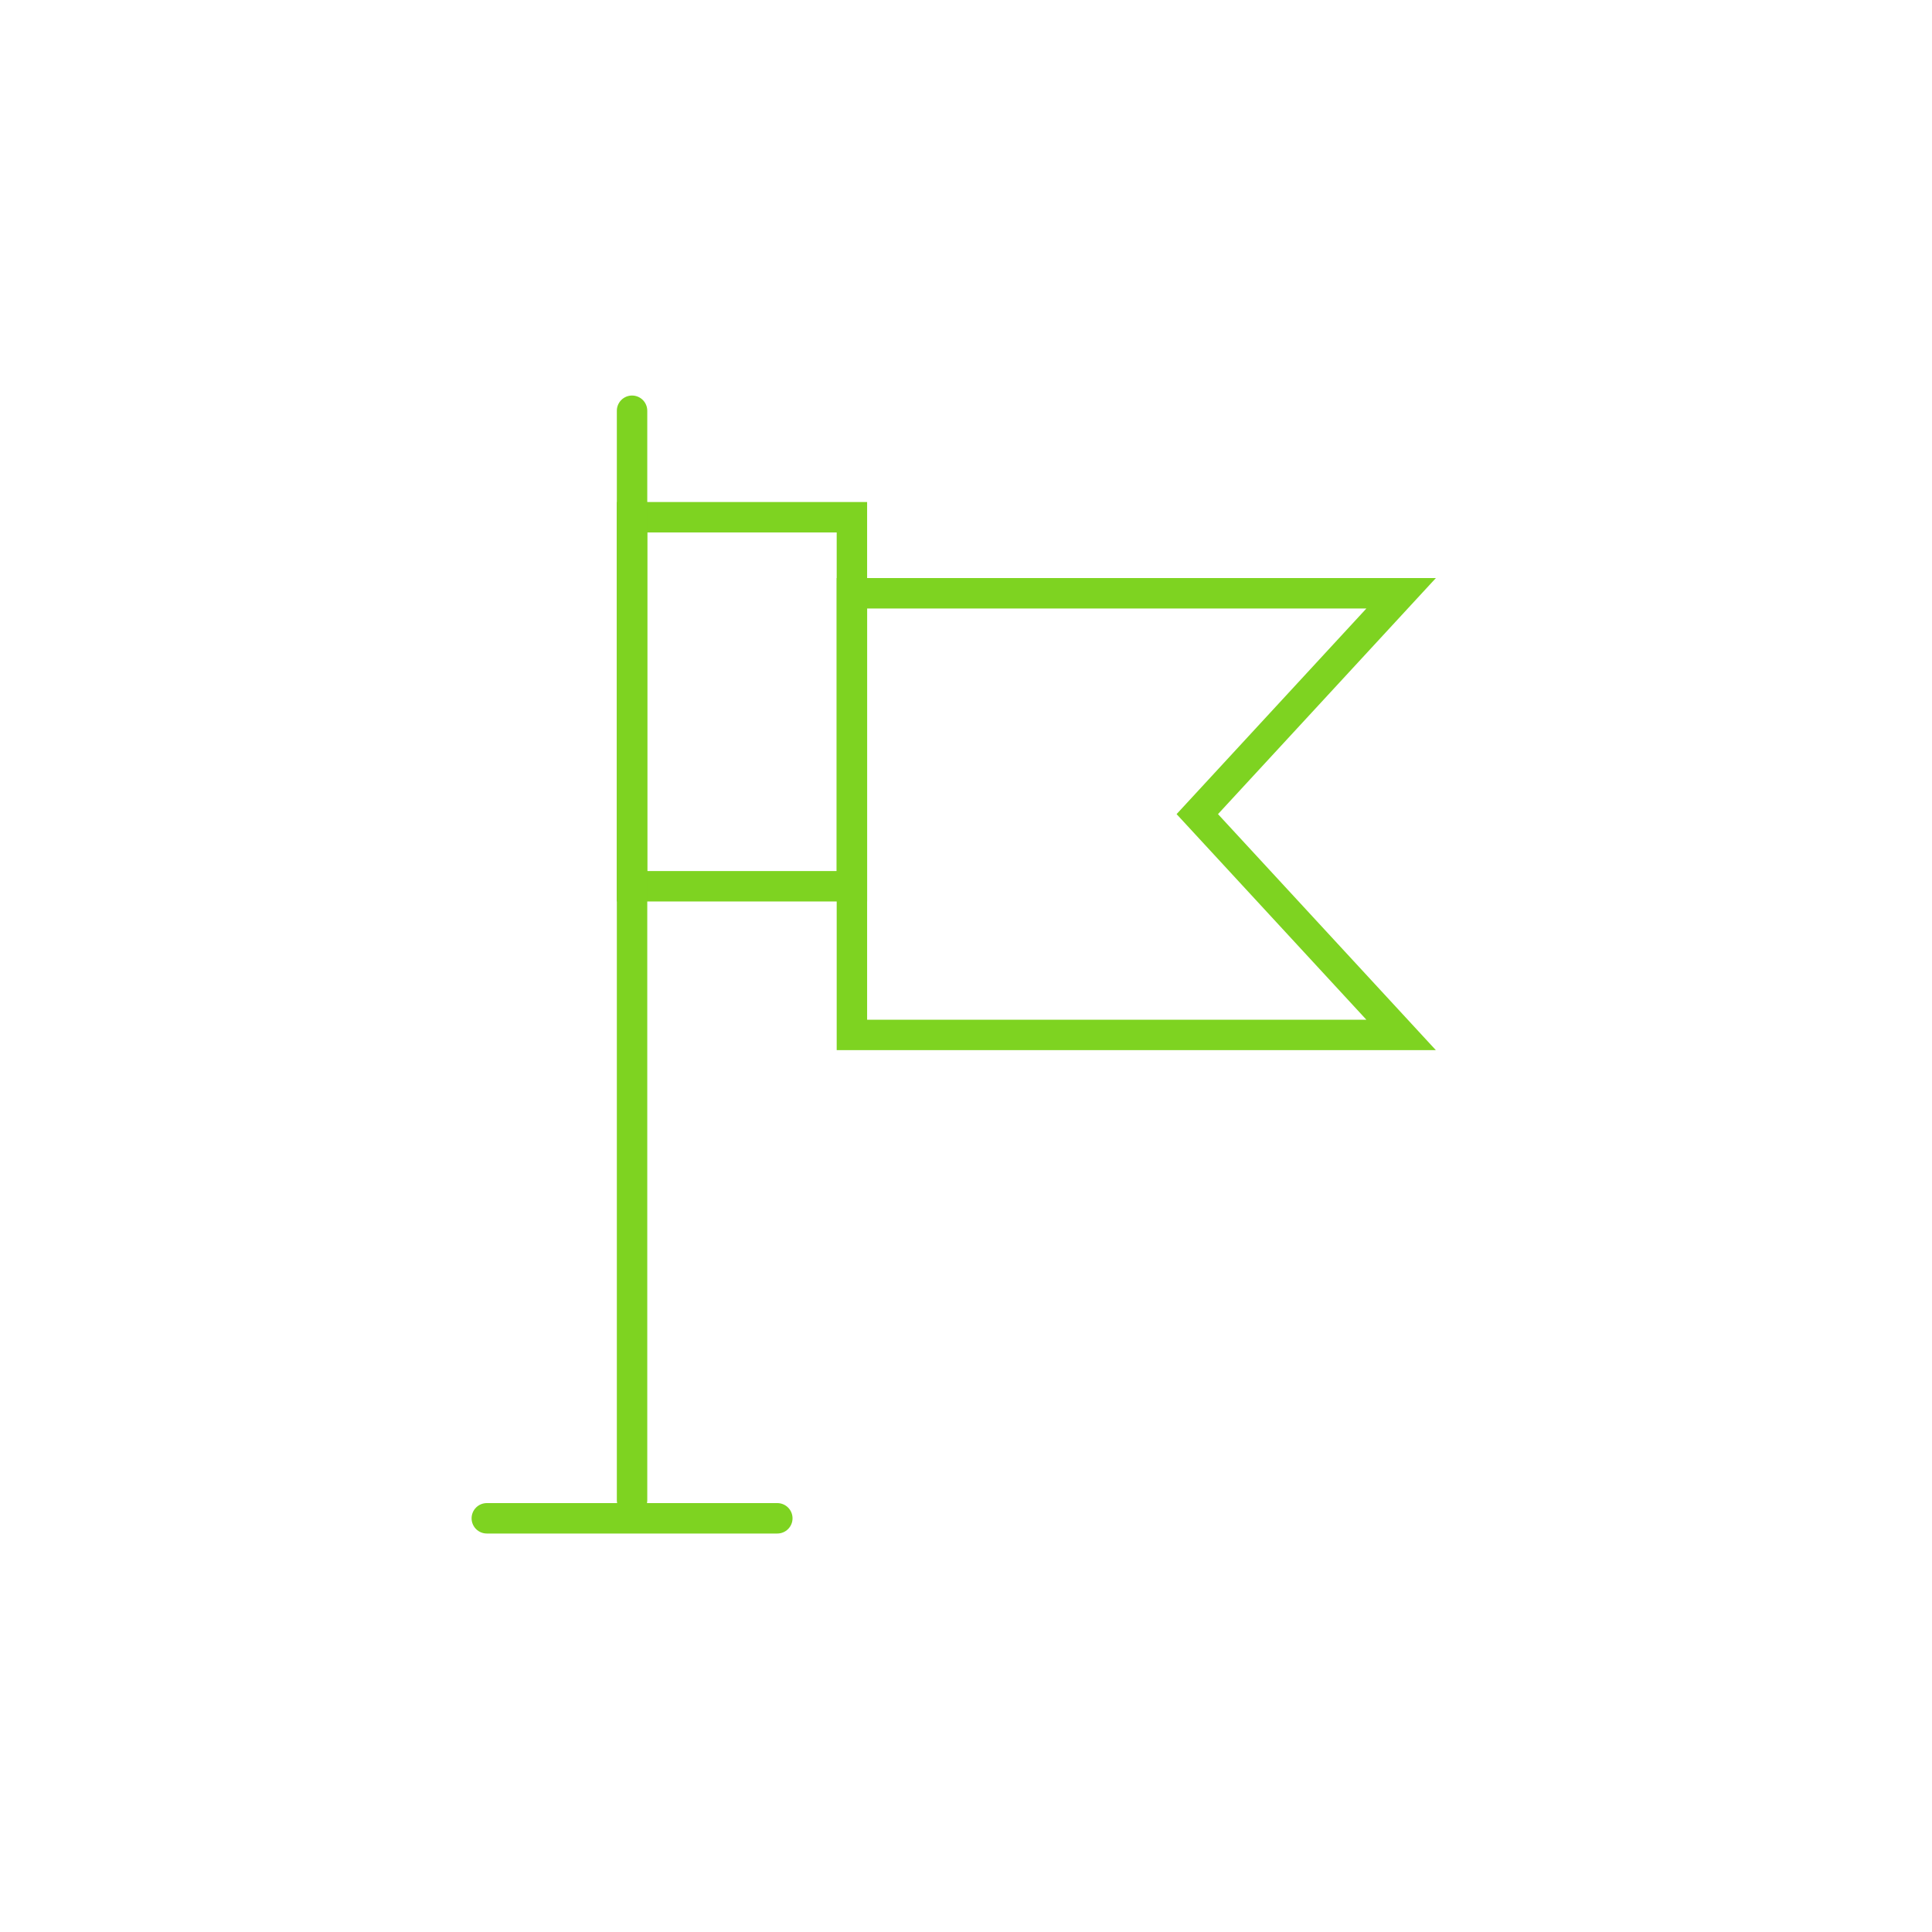 <?xml version="1.0" encoding="UTF-8"?> <svg xmlns="http://www.w3.org/2000/svg" xmlns:xlink="http://www.w3.org/1999/xlink" width="127px" height="127px" viewBox="0 0 127 127"> <!-- Generator: Sketch 47.1 (45422) - http://www.bohemiancoding.com/sketch --> <title>Artboard</title> <desc>Created with Sketch.</desc> <defs></defs> <g id="Icons" stroke="none" stroke-width="1" fill="none" fill-rule="evenodd"> <g id="Artboard"> <g id="Group-15"> <rect id="Rectangle-17-Copy-9" opacity="0.496" x="0" y="0" width="127" height="127"></rect> <g id="Group" transform="translate(32, 27)" stroke="#7ED321" stroke-width="2"> <path d="M24,12 L24,41.032 L60.103,41.032 L46.704,26.516 L60.103,12 L24,12 Z" id="Rectangle-8"></path> <path d="M9.548,7 L9.548,31.258 L24,31.258 L24,7 L9.548,7 Z" id="Rectangle-9"></path> <path d="M9.548,0 L9.548,71.613" id="Path-8" stroke-linecap="round" stroke-linejoin="round"></path> <path d="M0,72.806 L19.097,72.806" id="Line" stroke-linecap="round" stroke-linejoin="round"></path> </g> </g> </g> </g> </svg> 